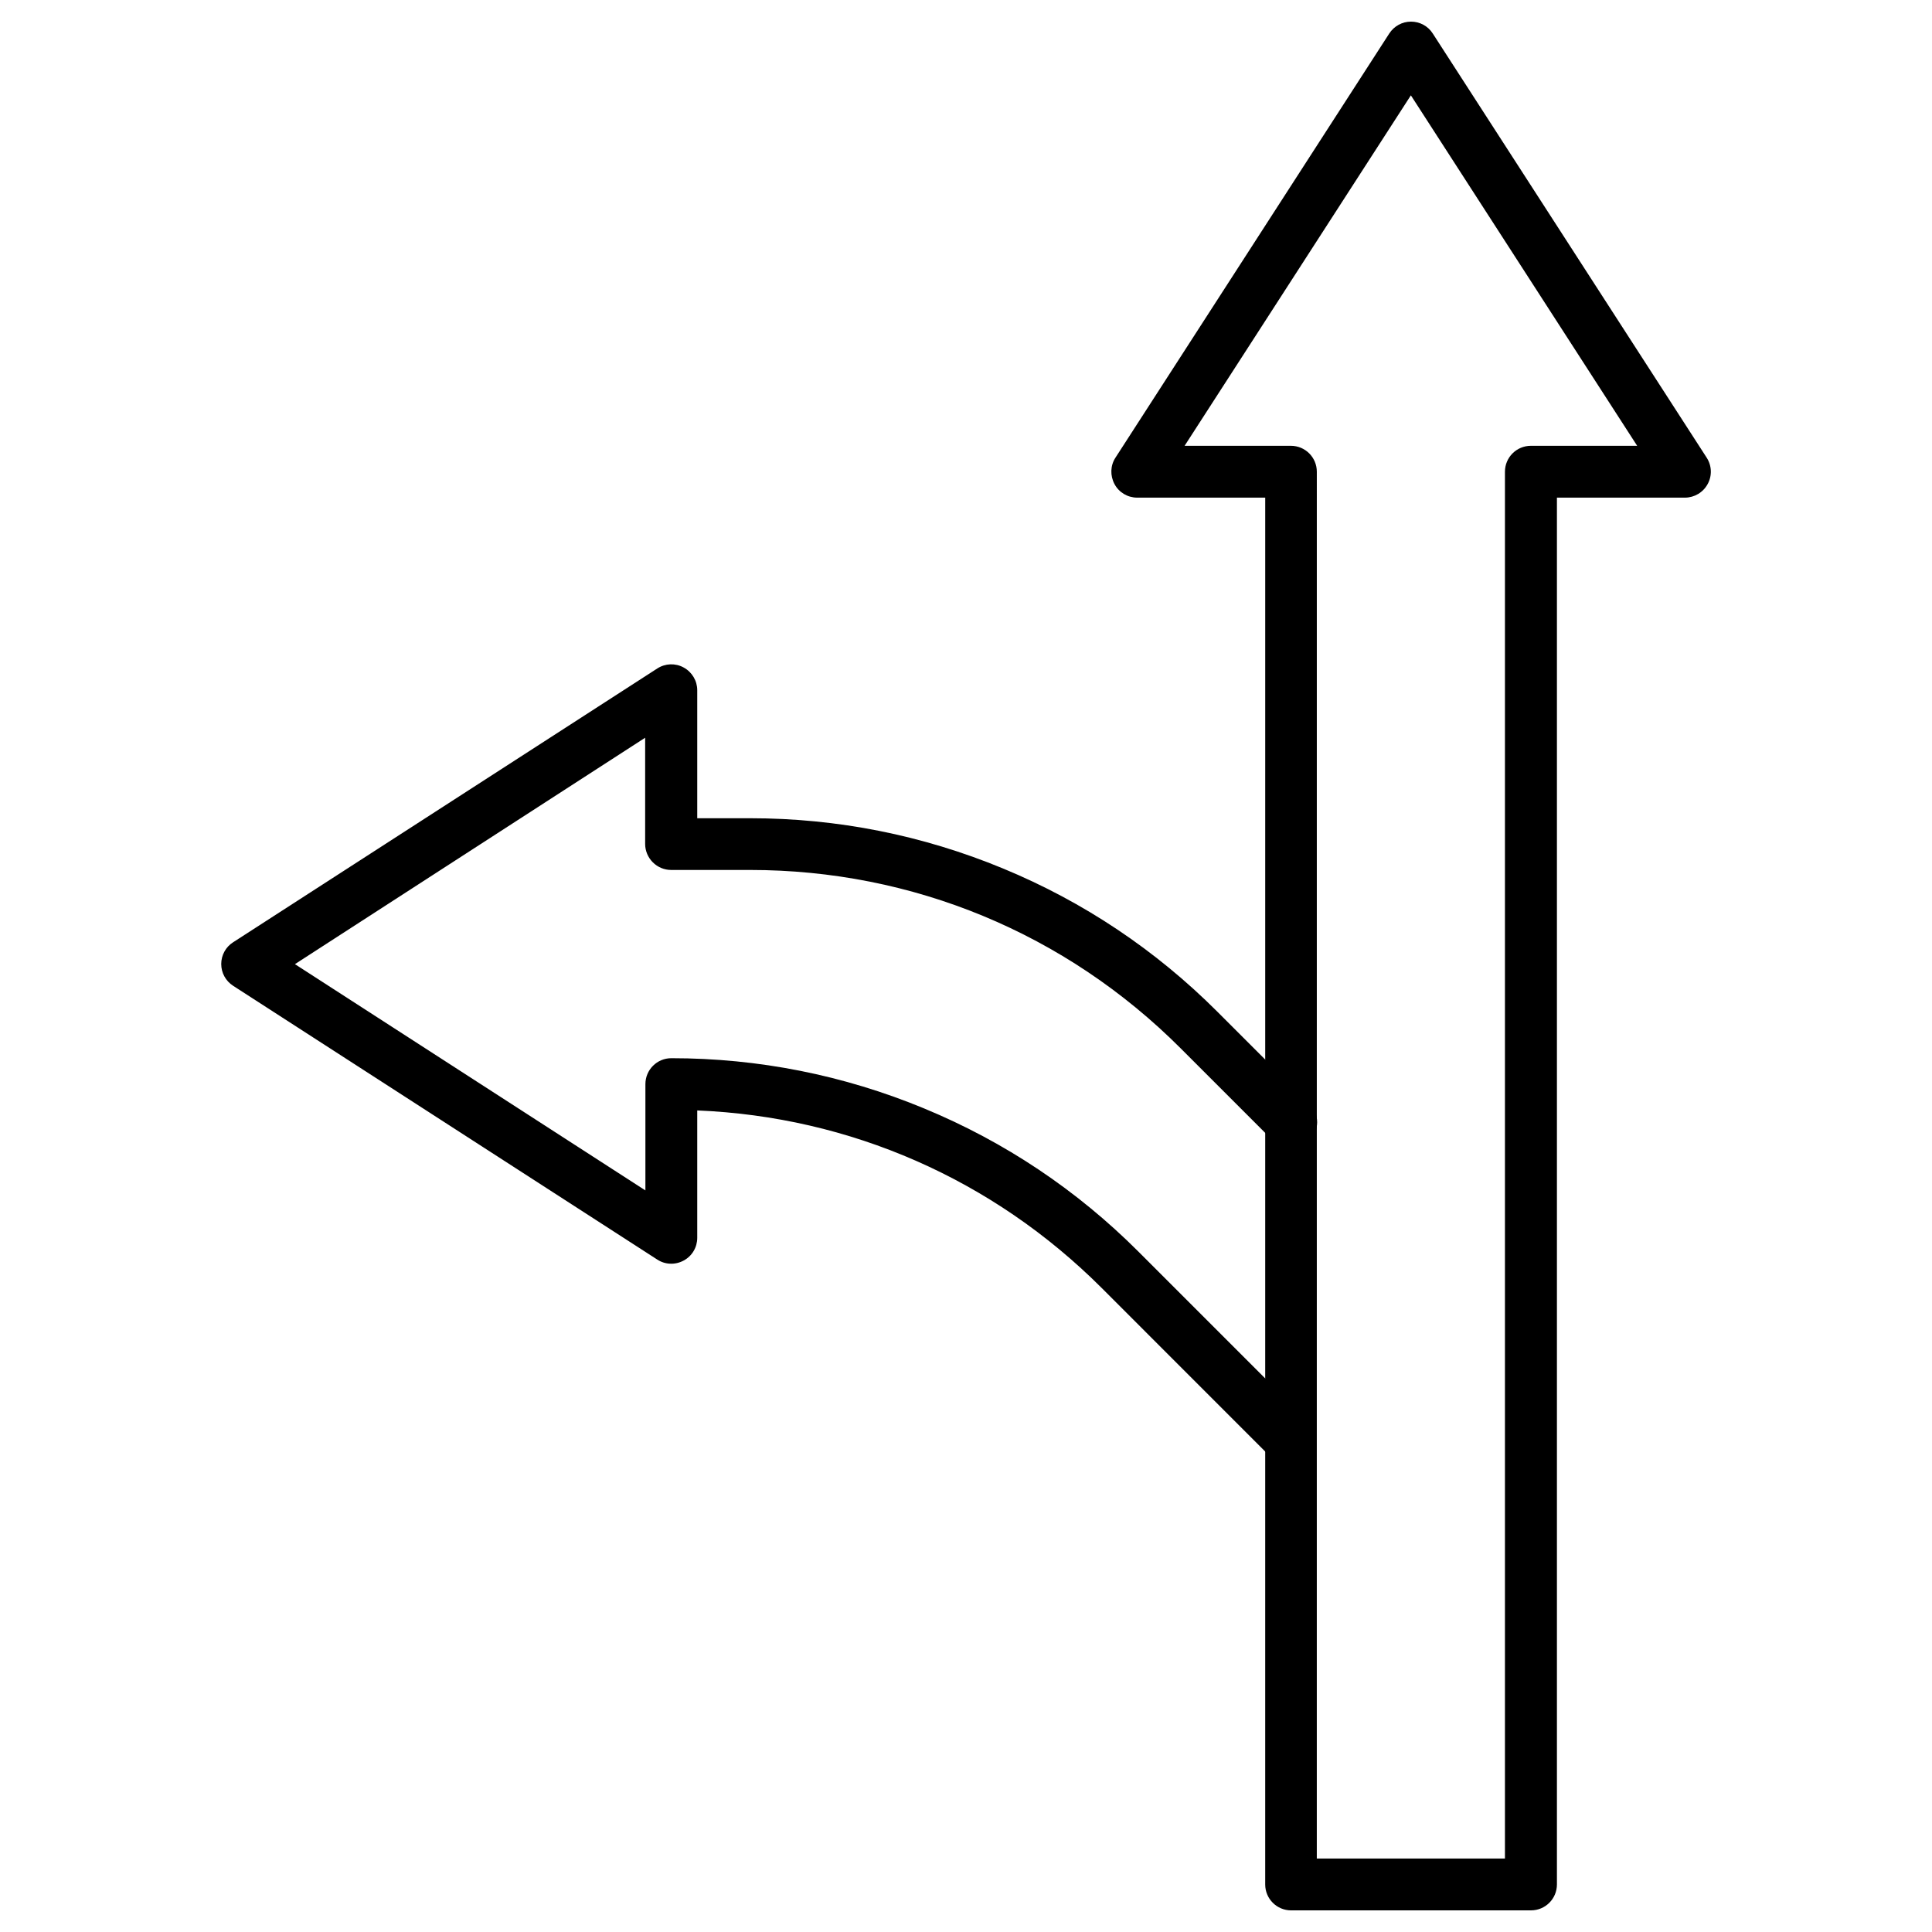 <?xml version="1.0" encoding="UTF-8"?>
<!-- Uploaded to: SVG Repo, www.svgrepo.com, Generator: SVG Repo Mixer Tools -->
<svg fill="#000000" width="800px" height="800px" version="1.1" viewBox="144 144 512 512" xmlns="http://www.w3.org/2000/svg">
 <g>
  <path d="m549.73 650.27h-63.566c-3.797 0-6.871-3.074-6.871-6.871l0.004-367.52h-33.926c-2.519 0-4.844-1.375-6.019-3.598-1.18-2.227-1.113-4.906 0.262-7l72.562-112.41c1.277-1.965 3.434-3.141 5.758-3.141s4.516 1.18 5.758 3.141l72.594 112.41c1.375 2.125 1.473 4.809 0.262 7-1.211 2.227-3.535 3.598-6.019 3.598h-33.926v367.52c0 3.793-3.074 6.867-6.871 6.867zm-56.727-13.738h49.824v-367.52c0-3.797 3.074-6.871 6.871-6.871h28.168l-59.969-92.875-59.965 92.875h28.168c3.797 0 6.871 3.074 6.871 6.871l-0.004 367.52z"/>
  <path d="m484.4 530.96c-1.766 0-3.5-0.656-4.844-2.027l-43.539-43.547c-28.855-28.855-66.707-45.441-107.24-47.109v33.762c0 2.519-1.375 4.844-3.598 6.019-2.227 1.211-4.906 1.113-7-0.262l-112.41-72.559c-1.965-1.277-3.141-3.434-3.141-5.758 0-2.324 1.18-4.516 3.141-5.758l112.41-72.562c2.125-1.375 4.809-1.473 7-0.262 2.227 1.211 3.598 3.535 3.598 6.019v33.926h14.035c23.098 0 45.637 4.481 67 13.316 21.363 8.832 40.469 21.625 56.793 37.949l24.438 24.438c2.684 2.684 2.684 7.035 0 9.715-2.684 2.684-7.035 2.684-9.715 0l-24.438-24.438c-30.492-30.492-70.992-47.273-114.11-47.273h-20.906c-1.832 0-3.566-0.719-4.875-2.027-1.277-1.277-2.027-3.043-2.027-4.844v-28.168l-92.812 60 92.879 59.965v-28.168c0-3.797 3.074-6.871 6.871-6.871 23.098 0 45.672 4.481 67 13.316 21.363 8.832 40.469 21.625 56.793 37.949l43.543 43.543c2.684 2.684 2.684 7.035 0 9.715-1.344 1.344-3.078 2-4.844 2z"/>
 </g>
</svg>